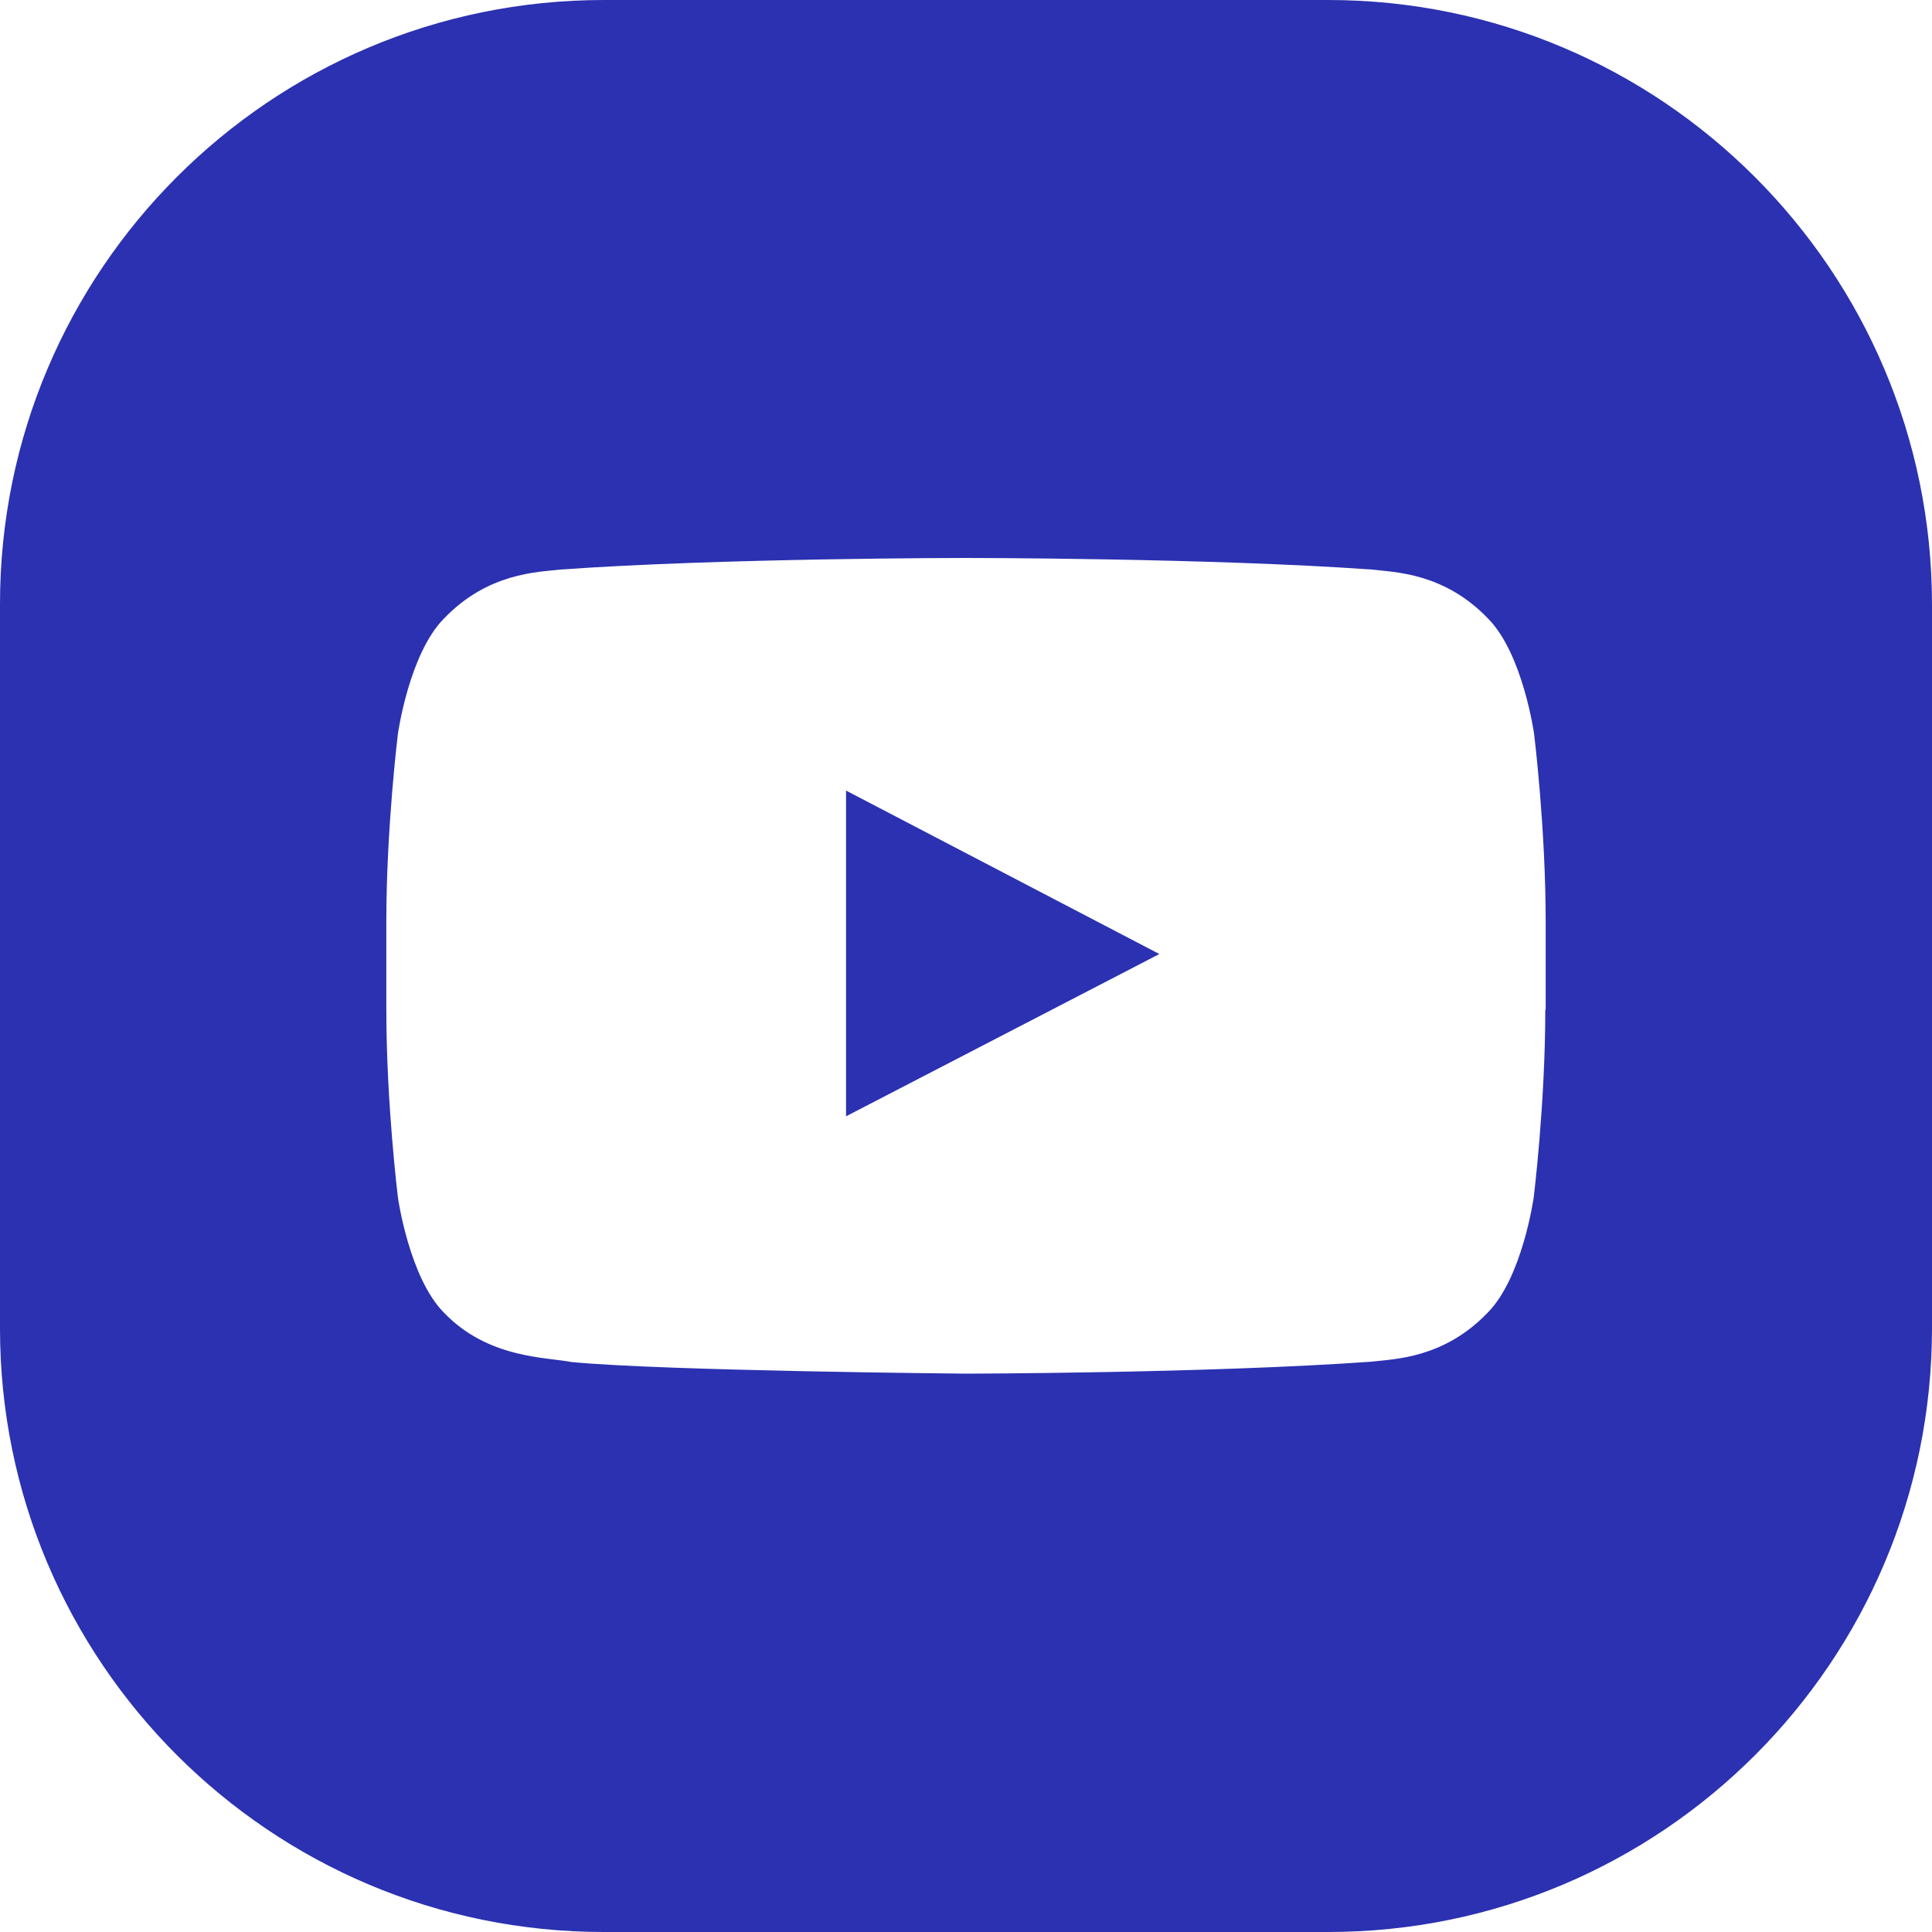 <?xml version="1.0" encoding="UTF-8"?> <svg xmlns="http://www.w3.org/2000/svg" width="176" height="176" viewBox="0 0 176 176" fill="none"> <path d="M120.993 0H55.007C24.635 0 0 24.64 0 55.018V121.018C0 151.36 24.635 176 55.007 176H120.993C151.365 176 176 151.36 176 120.982V55.018C175.965 24.64 151.33 0 120.993 0ZM140.772 91.978C140.772 100.531 139.716 109.085 139.716 109.085C139.716 109.085 138.695 116.371 135.528 119.574C131.516 123.763 127.011 123.798 124.935 124.045C110.154 125.101 87.982 125.136 87.982 125.136C87.982 125.136 60.532 124.89 52.086 124.08C49.728 123.622 44.449 123.763 40.437 119.574C37.269 116.371 36.249 109.085 36.249 109.085C36.249 109.085 35.193 100.531 35.193 91.978V83.952C35.193 75.398 36.249 66.845 36.249 66.845C36.249 66.845 37.269 59.558 40.437 56.355C44.449 52.166 48.953 52.131 51.03 51.885C65.811 50.829 87.982 50.829 87.982 50.829H88.018C88.018 50.829 110.189 50.829 124.97 51.885C127.047 52.131 131.551 52.166 135.563 56.355C138.731 59.558 139.751 66.845 139.751 66.845C139.751 66.845 140.807 75.398 140.807 83.952V91.978H140.772ZM77.073 72.019L105.614 86.909L77.073 101.693V72.019Z" fill="#2B31B0"></path> </svg> 